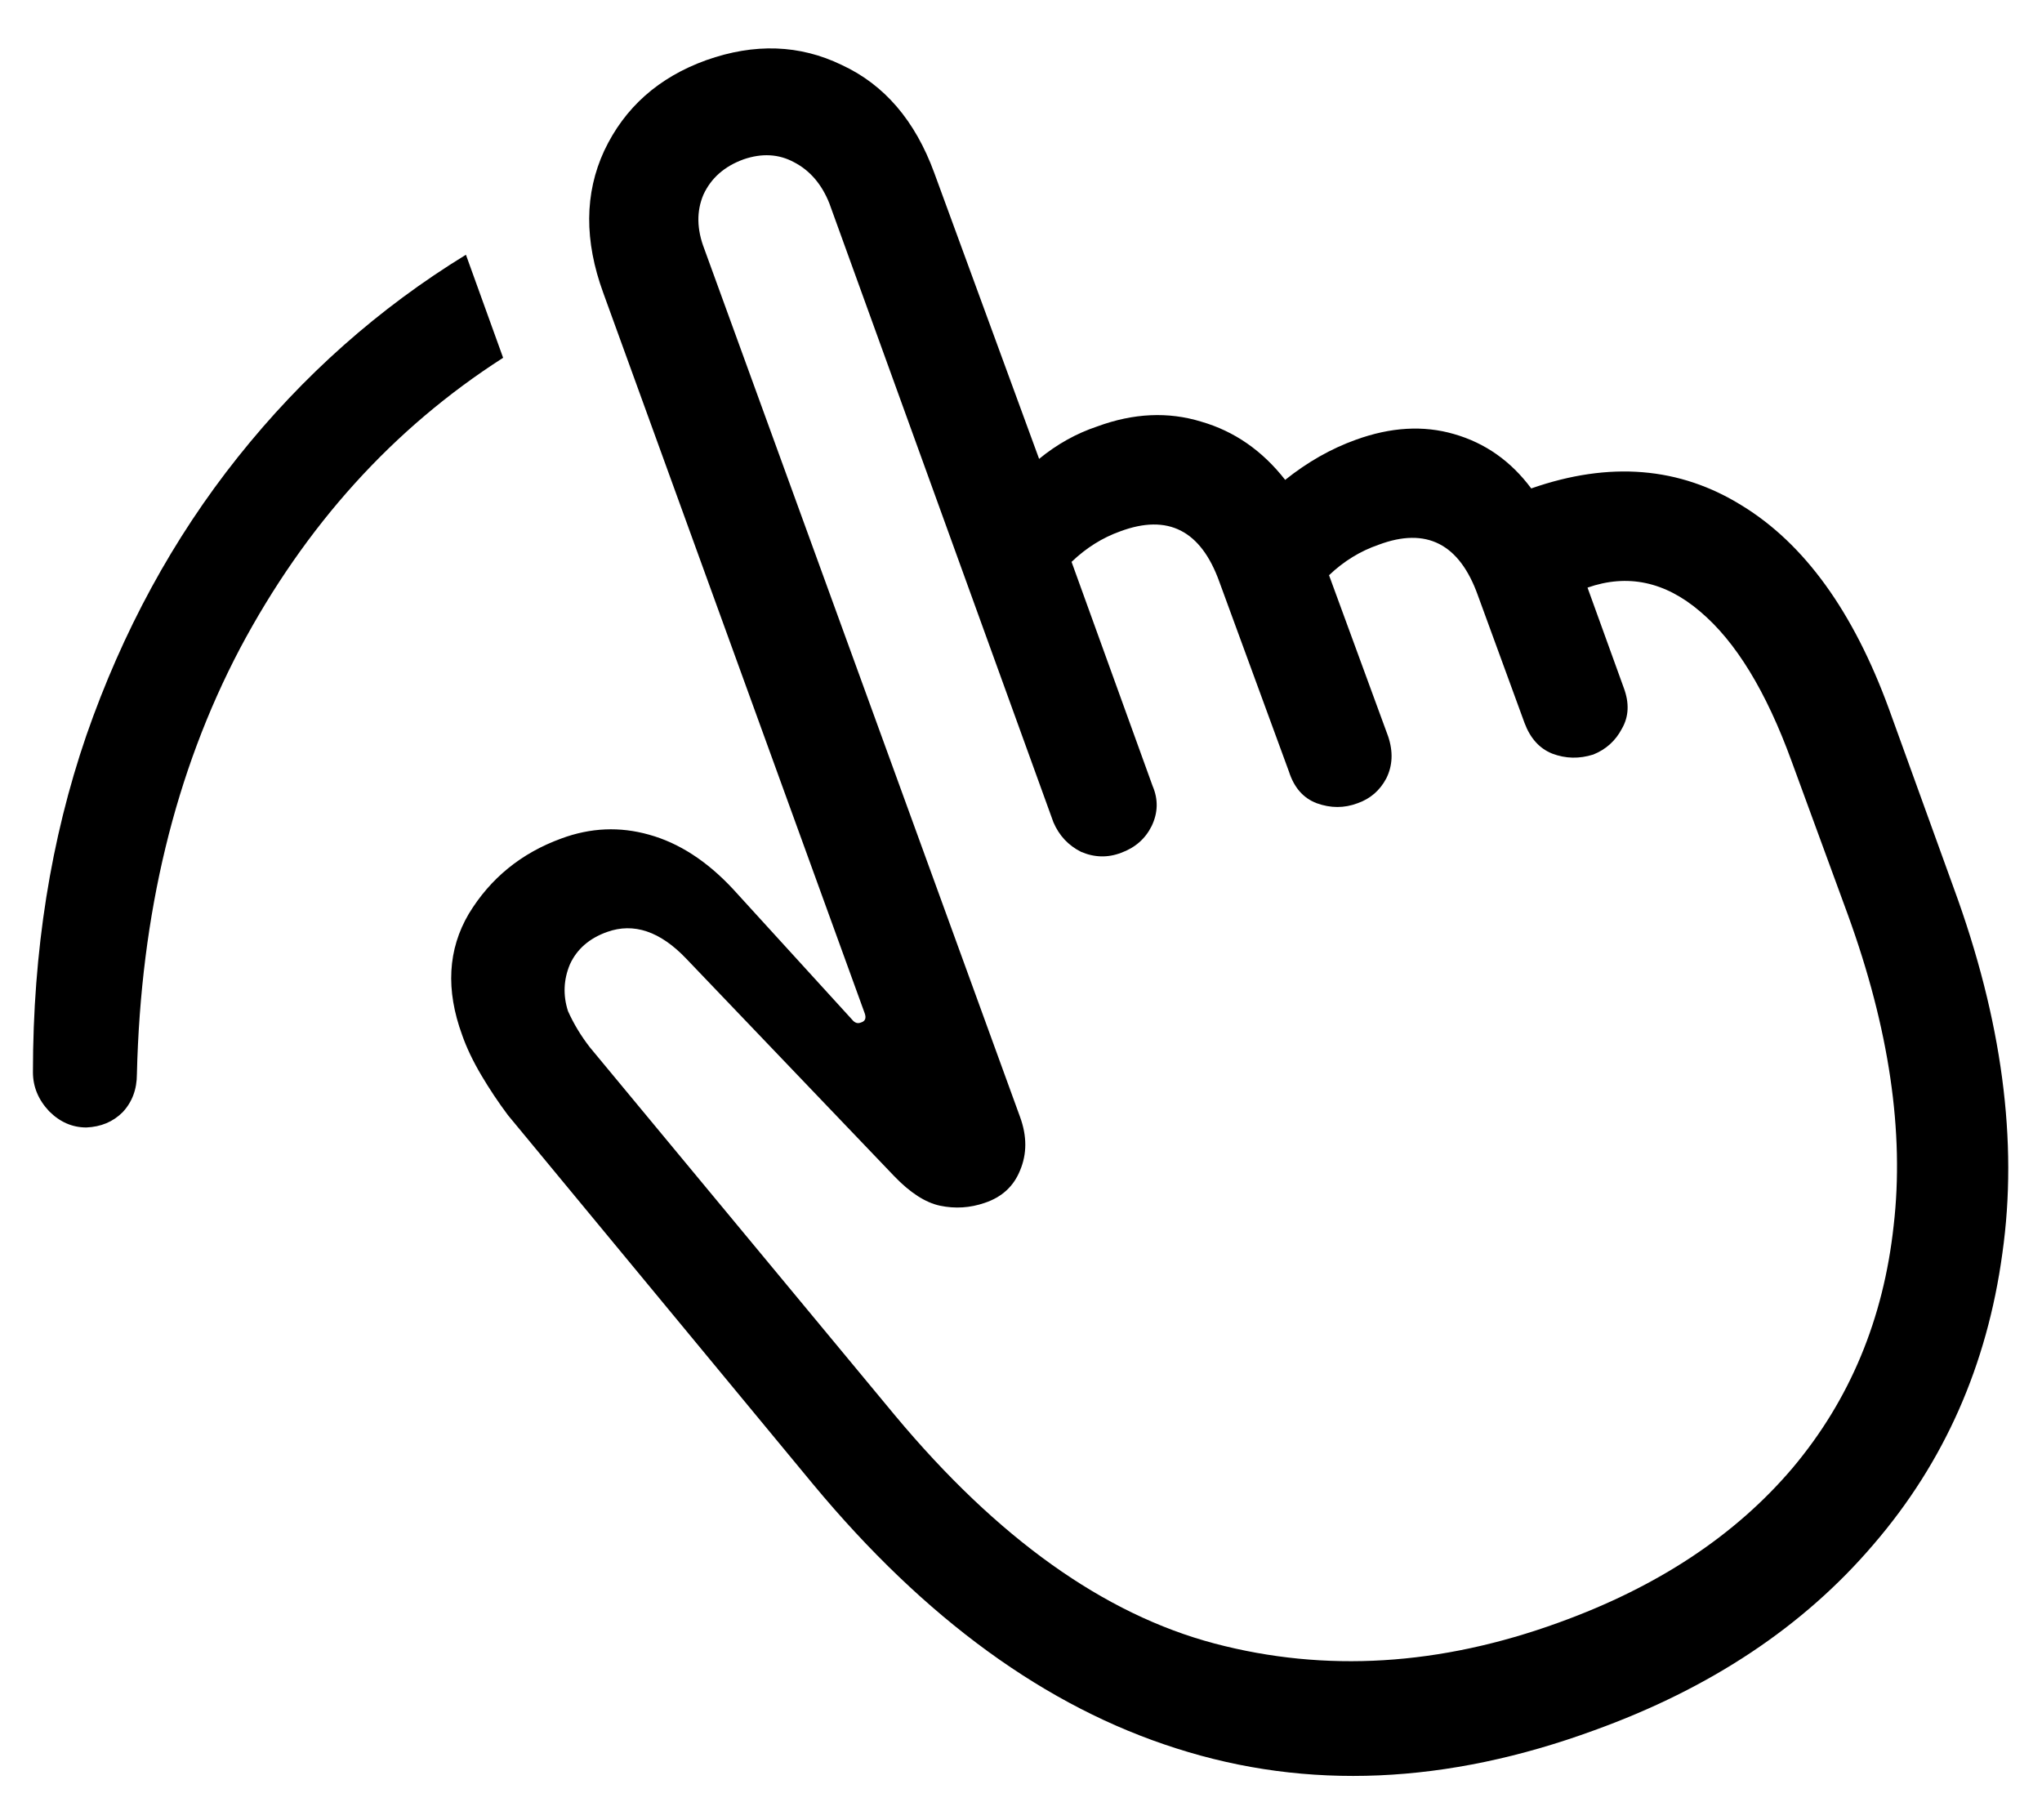 <svg width="46" height="41" viewBox="0 0 46 41" fill="none" xmlns="http://www.w3.org/2000/svg">
<path d="M10.496 5.738L11.334 8.059C8.856 9.648 6.88 11.833 5.404 14.611C3.943 17.39 3.17 20.584 3.084 24.193C3.084 24.537 2.977 24.824 2.762 25.053C2.547 25.268 2.275 25.382 1.945 25.396C1.63 25.396 1.351 25.275 1.107 25.031C0.864 24.773 0.742 24.48 0.742 24.15C0.742 21.429 1.143 18.901 1.945 16.566C2.762 14.217 3.9 12.126 5.361 10.293C6.822 8.46 8.534 6.941 10.496 5.738ZM35.912 38.975C32.589 40.192 29.453 40.328 26.502 39.383C23.566 38.452 20.837 36.468 18.316 33.432L11.441 25.117C11.227 24.831 11.026 24.53 10.84 24.215C10.654 23.9 10.51 23.599 10.41 23.312C10.038 22.296 10.088 21.386 10.56 20.584C11.047 19.782 11.742 19.216 12.645 18.887C13.303 18.643 13.962 18.615 14.621 18.801C15.294 18.987 15.925 19.395 16.512 20.025L19.197 22.969C19.255 23.04 19.319 23.062 19.391 23.033C19.491 23.005 19.52 22.933 19.477 22.818L13.59 6.598C13.16 5.423 13.167 4.356 13.611 3.396C14.07 2.423 14.836 1.742 15.91 1.355C16.999 0.969 18.016 1.005 18.961 1.463C19.921 1.907 20.615 2.716 21.045 3.891L23.408 10.336C23.809 10.007 24.246 9.763 24.719 9.605C25.535 9.305 26.316 9.269 27.061 9.498C27.805 9.713 28.436 10.15 28.951 10.809C29.453 10.408 29.982 10.107 30.541 9.906C31.329 9.62 32.066 9.577 32.754 9.777C33.456 9.978 34.036 10.386 34.494 11.002C36.256 10.386 37.839 10.515 39.242 11.389C40.646 12.248 41.749 13.773 42.551 15.965L44.012 20.004C45.1 22.969 45.465 25.712 45.107 28.232C44.764 30.753 43.797 32.938 42.207 34.785C40.632 36.633 38.533 38.029 35.912 38.975ZM35.117 36.547C37.337 35.745 39.092 34.585 40.381 33.066C41.67 31.534 42.429 29.715 42.658 27.609C42.902 25.504 42.558 23.169 41.627 20.605L40.359 17.146C39.786 15.571 39.099 14.447 38.297 13.773C37.509 13.1 36.664 12.921 35.762 13.236L36.578 15.492C36.707 15.836 36.693 16.144 36.535 16.416C36.392 16.688 36.177 16.881 35.891 16.996C35.575 17.096 35.268 17.089 34.967 16.975C34.68 16.86 34.473 16.631 34.344 16.287L33.291 13.408C32.876 12.248 32.131 11.868 31.057 12.27C30.641 12.413 30.269 12.642 29.939 12.957L31.271 16.588C31.386 16.932 31.372 17.247 31.229 17.533C31.085 17.805 30.87 17.991 30.584 18.092C30.283 18.206 29.975 18.206 29.66 18.092C29.359 17.977 29.152 17.741 29.037 17.383L27.469 13.107C27.053 11.947 26.309 11.568 25.234 11.969C24.833 12.112 24.468 12.341 24.139 12.656L25.965 17.705C26.094 18.006 26.087 18.307 25.943 18.607C25.8 18.894 25.571 19.094 25.256 19.209C24.955 19.324 24.654 19.316 24.354 19.188C24.067 19.044 23.859 18.822 23.73 18.521L18.682 4.578C18.51 4.148 18.245 3.84 17.887 3.654C17.543 3.468 17.163 3.447 16.748 3.59C16.318 3.747 16.018 4.012 15.846 4.385C15.688 4.757 15.695 5.165 15.867 5.609L22.979 25.16C23.136 25.59 23.136 25.991 22.979 26.363C22.835 26.721 22.57 26.965 22.184 27.094C21.854 27.208 21.518 27.23 21.174 27.158C20.844 27.087 20.501 26.865 20.143 26.492L15.459 21.594C14.872 20.978 14.277 20.777 13.676 20.992C13.275 21.135 12.995 21.379 12.838 21.723C12.695 22.066 12.68 22.417 12.795 22.775C12.924 23.062 13.088 23.334 13.289 23.592L20.164 31.885C22.47 34.649 24.869 36.361 27.361 37.02C29.854 37.678 32.439 37.521 35.117 36.547Z" fill="black"/>
</svg>
